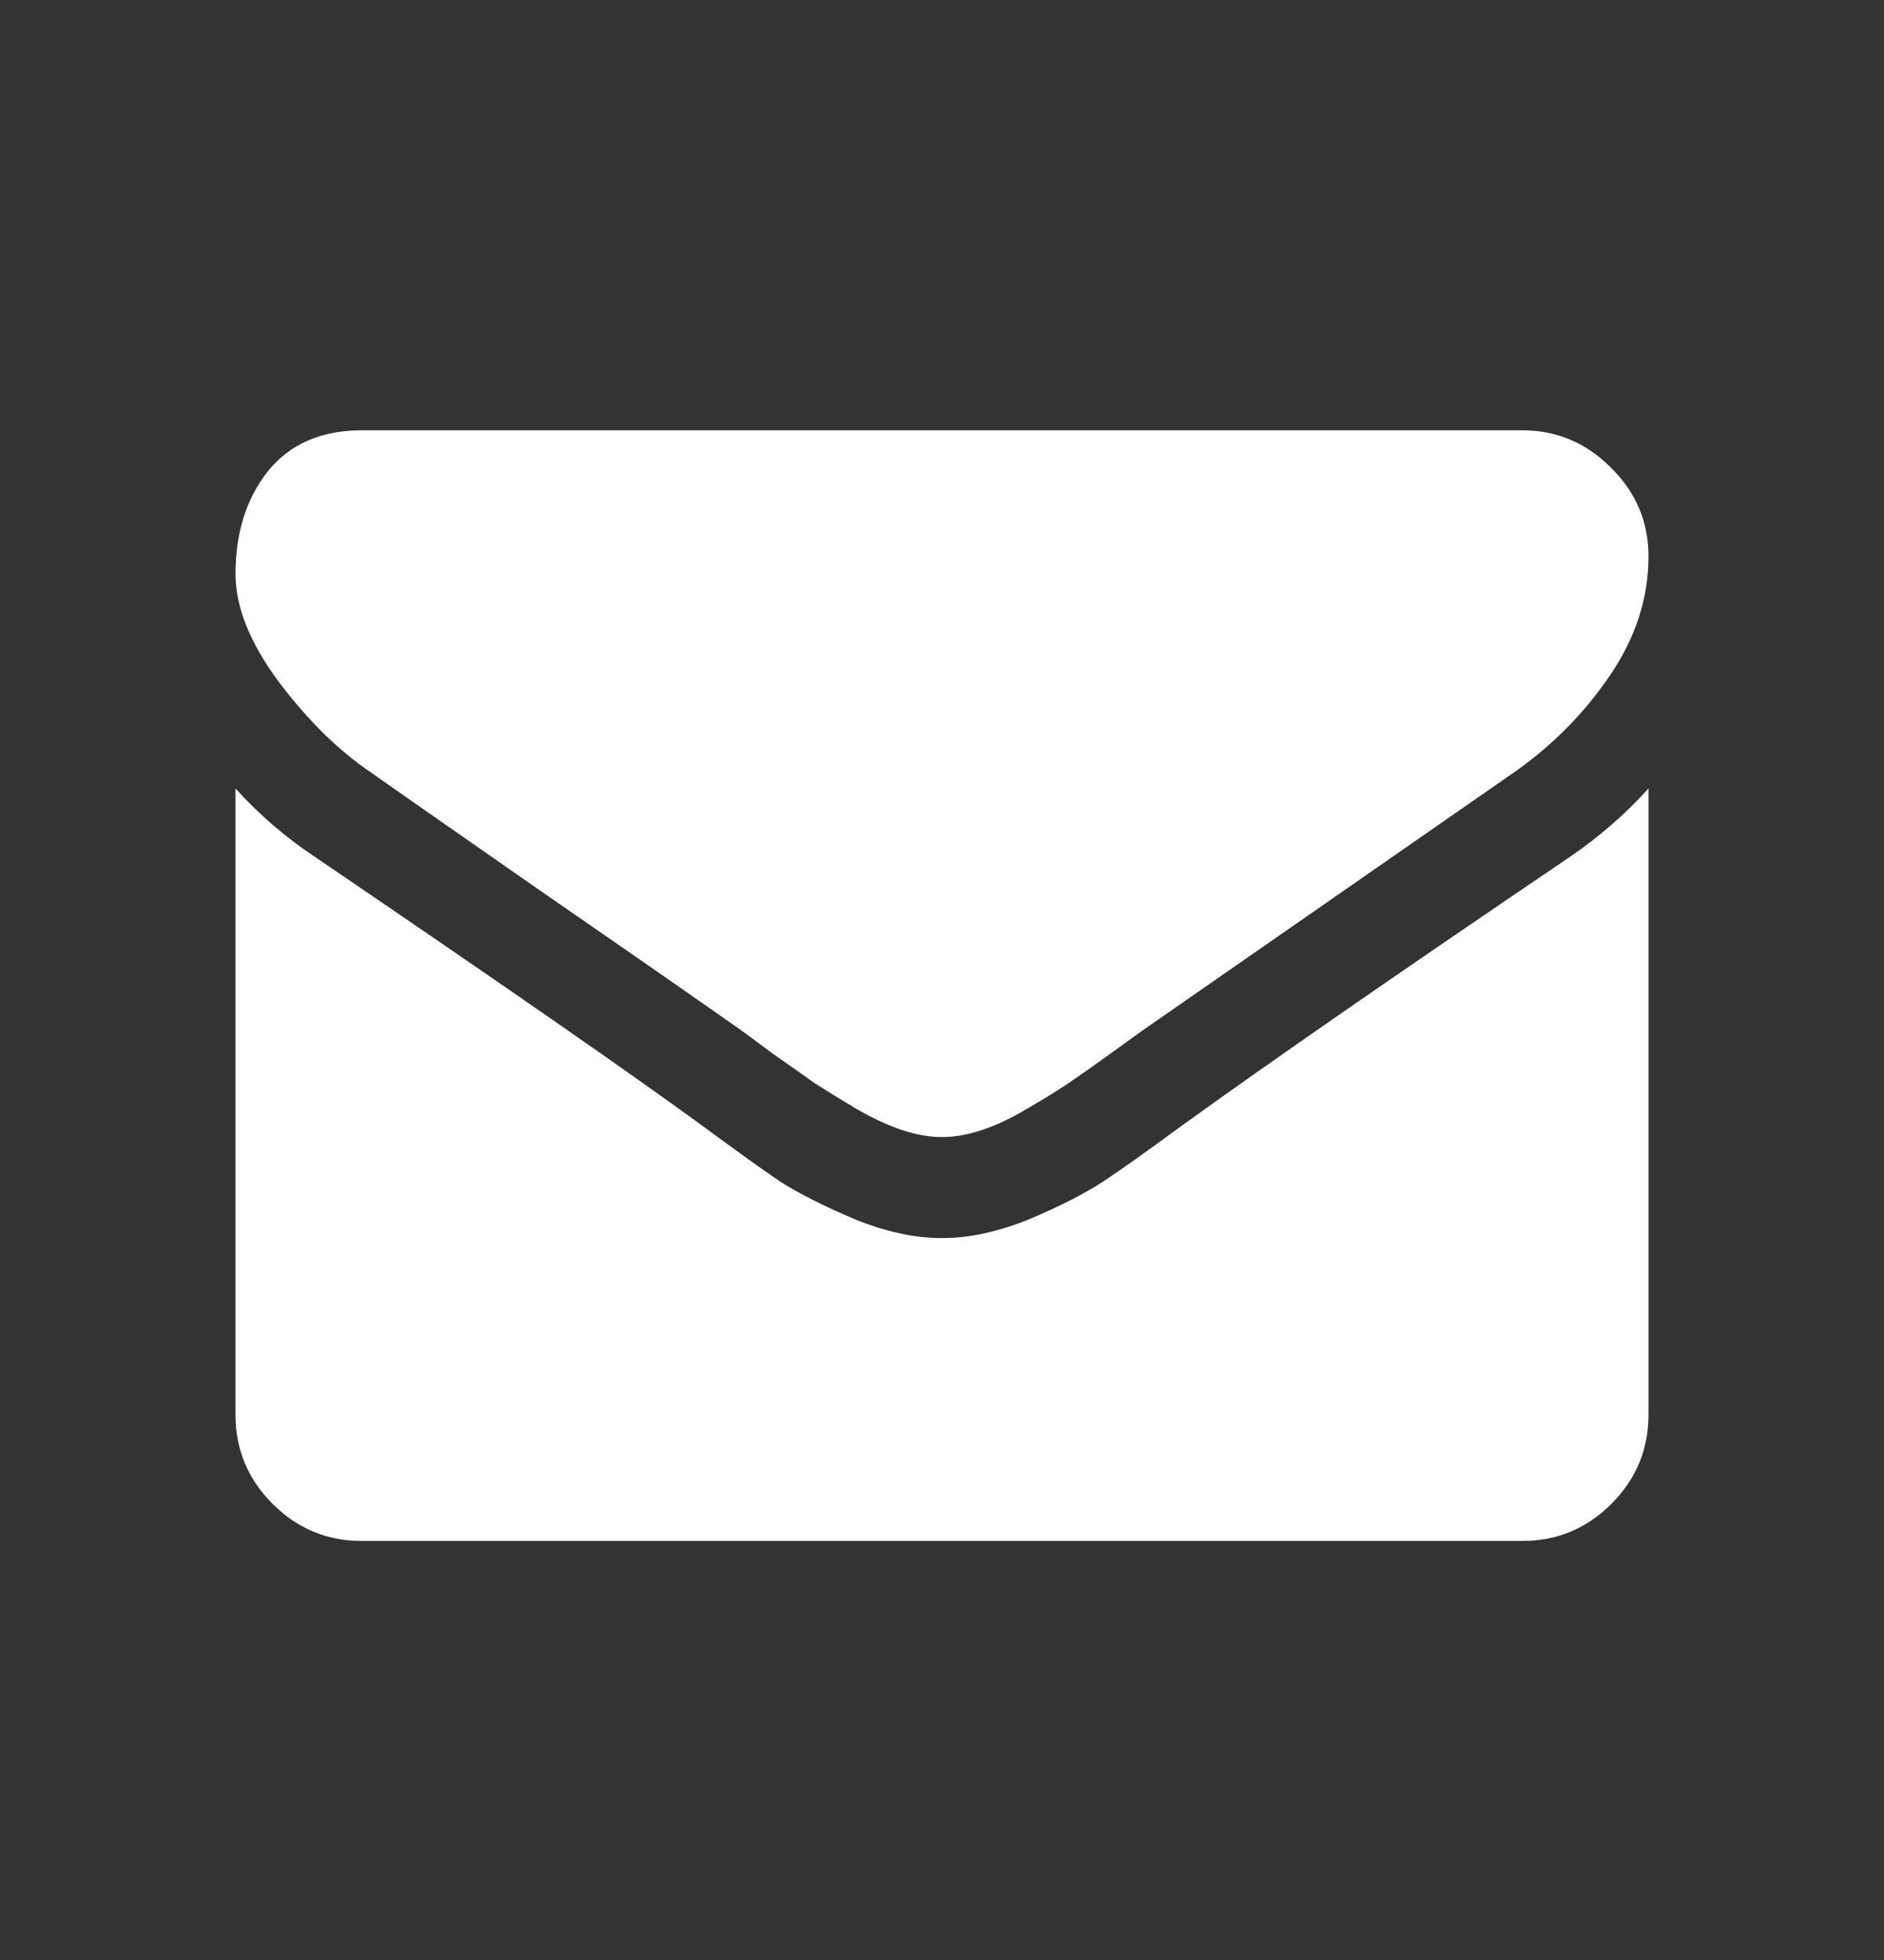 <?xml version="1.0" encoding="UTF-8"?> <svg xmlns="http://www.w3.org/2000/svg" width="25" height="26" viewBox="0 0 25 26" fill="none"><rect x="0" y="0" width="25" height="26" fill="#333333" stroke="none"/><path d="M21.875 10.459V18.766C21.875 19.227 21.711 19.621 21.383 19.949C21.055 20.277 20.661 20.441 20.201 20.441H4.799C4.339 20.441 3.945 20.277 3.617 19.949C3.289 19.621 3.125 19.227 3.125 18.766V10.459C3.432 10.8 3.784 11.104 4.182 11.369C6.707 13.085 8.44 14.288 9.382 14.979C9.78 15.272 10.1 15.502 10.345 15.669C10.596 15.83 10.927 15.997 11.339 16.172C11.75 16.339 12.134 16.423 12.489 16.423H12.511C12.866 16.423 13.25 16.339 13.661 16.172C14.073 15.997 14.401 15.83 14.645 15.669C14.896 15.502 15.22 15.272 15.618 14.979C16.804 14.121 18.541 12.918 20.829 11.369C21.226 11.097 21.575 10.793 21.875 10.459ZM21.875 7.382C21.875 7.934 21.704 8.46 21.362 8.962C21.02 9.465 20.595 9.894 20.086 10.249C17.463 12.07 15.831 13.204 15.189 13.65C15.119 13.699 14.969 13.807 14.739 13.974C14.516 14.135 14.328 14.267 14.174 14.372C14.028 14.47 13.846 14.581 13.63 14.707C13.421 14.832 13.222 14.926 13.034 14.989C12.845 15.052 12.671 15.083 12.511 15.083H12.489C12.329 15.083 12.155 15.052 11.966 14.989C11.778 14.926 11.576 14.832 11.36 14.707C11.15 14.581 10.969 14.47 10.815 14.372C10.669 14.267 10.481 14.135 10.25 13.974C10.027 13.807 9.881 13.699 9.811 13.65C9.176 13.204 8.262 12.569 7.07 11.746C5.877 10.915 5.162 10.417 4.925 10.249C4.492 9.956 4.084 9.555 3.7 9.046C3.317 8.53 3.125 8.052 3.125 7.613C3.125 7.069 3.268 6.615 3.554 6.252C3.847 5.89 4.262 5.708 4.799 5.708H20.201C20.654 5.708 21.045 5.872 21.373 6.2C21.708 6.528 21.875 6.922 21.875 7.382Z" fill="white"></path></svg> 